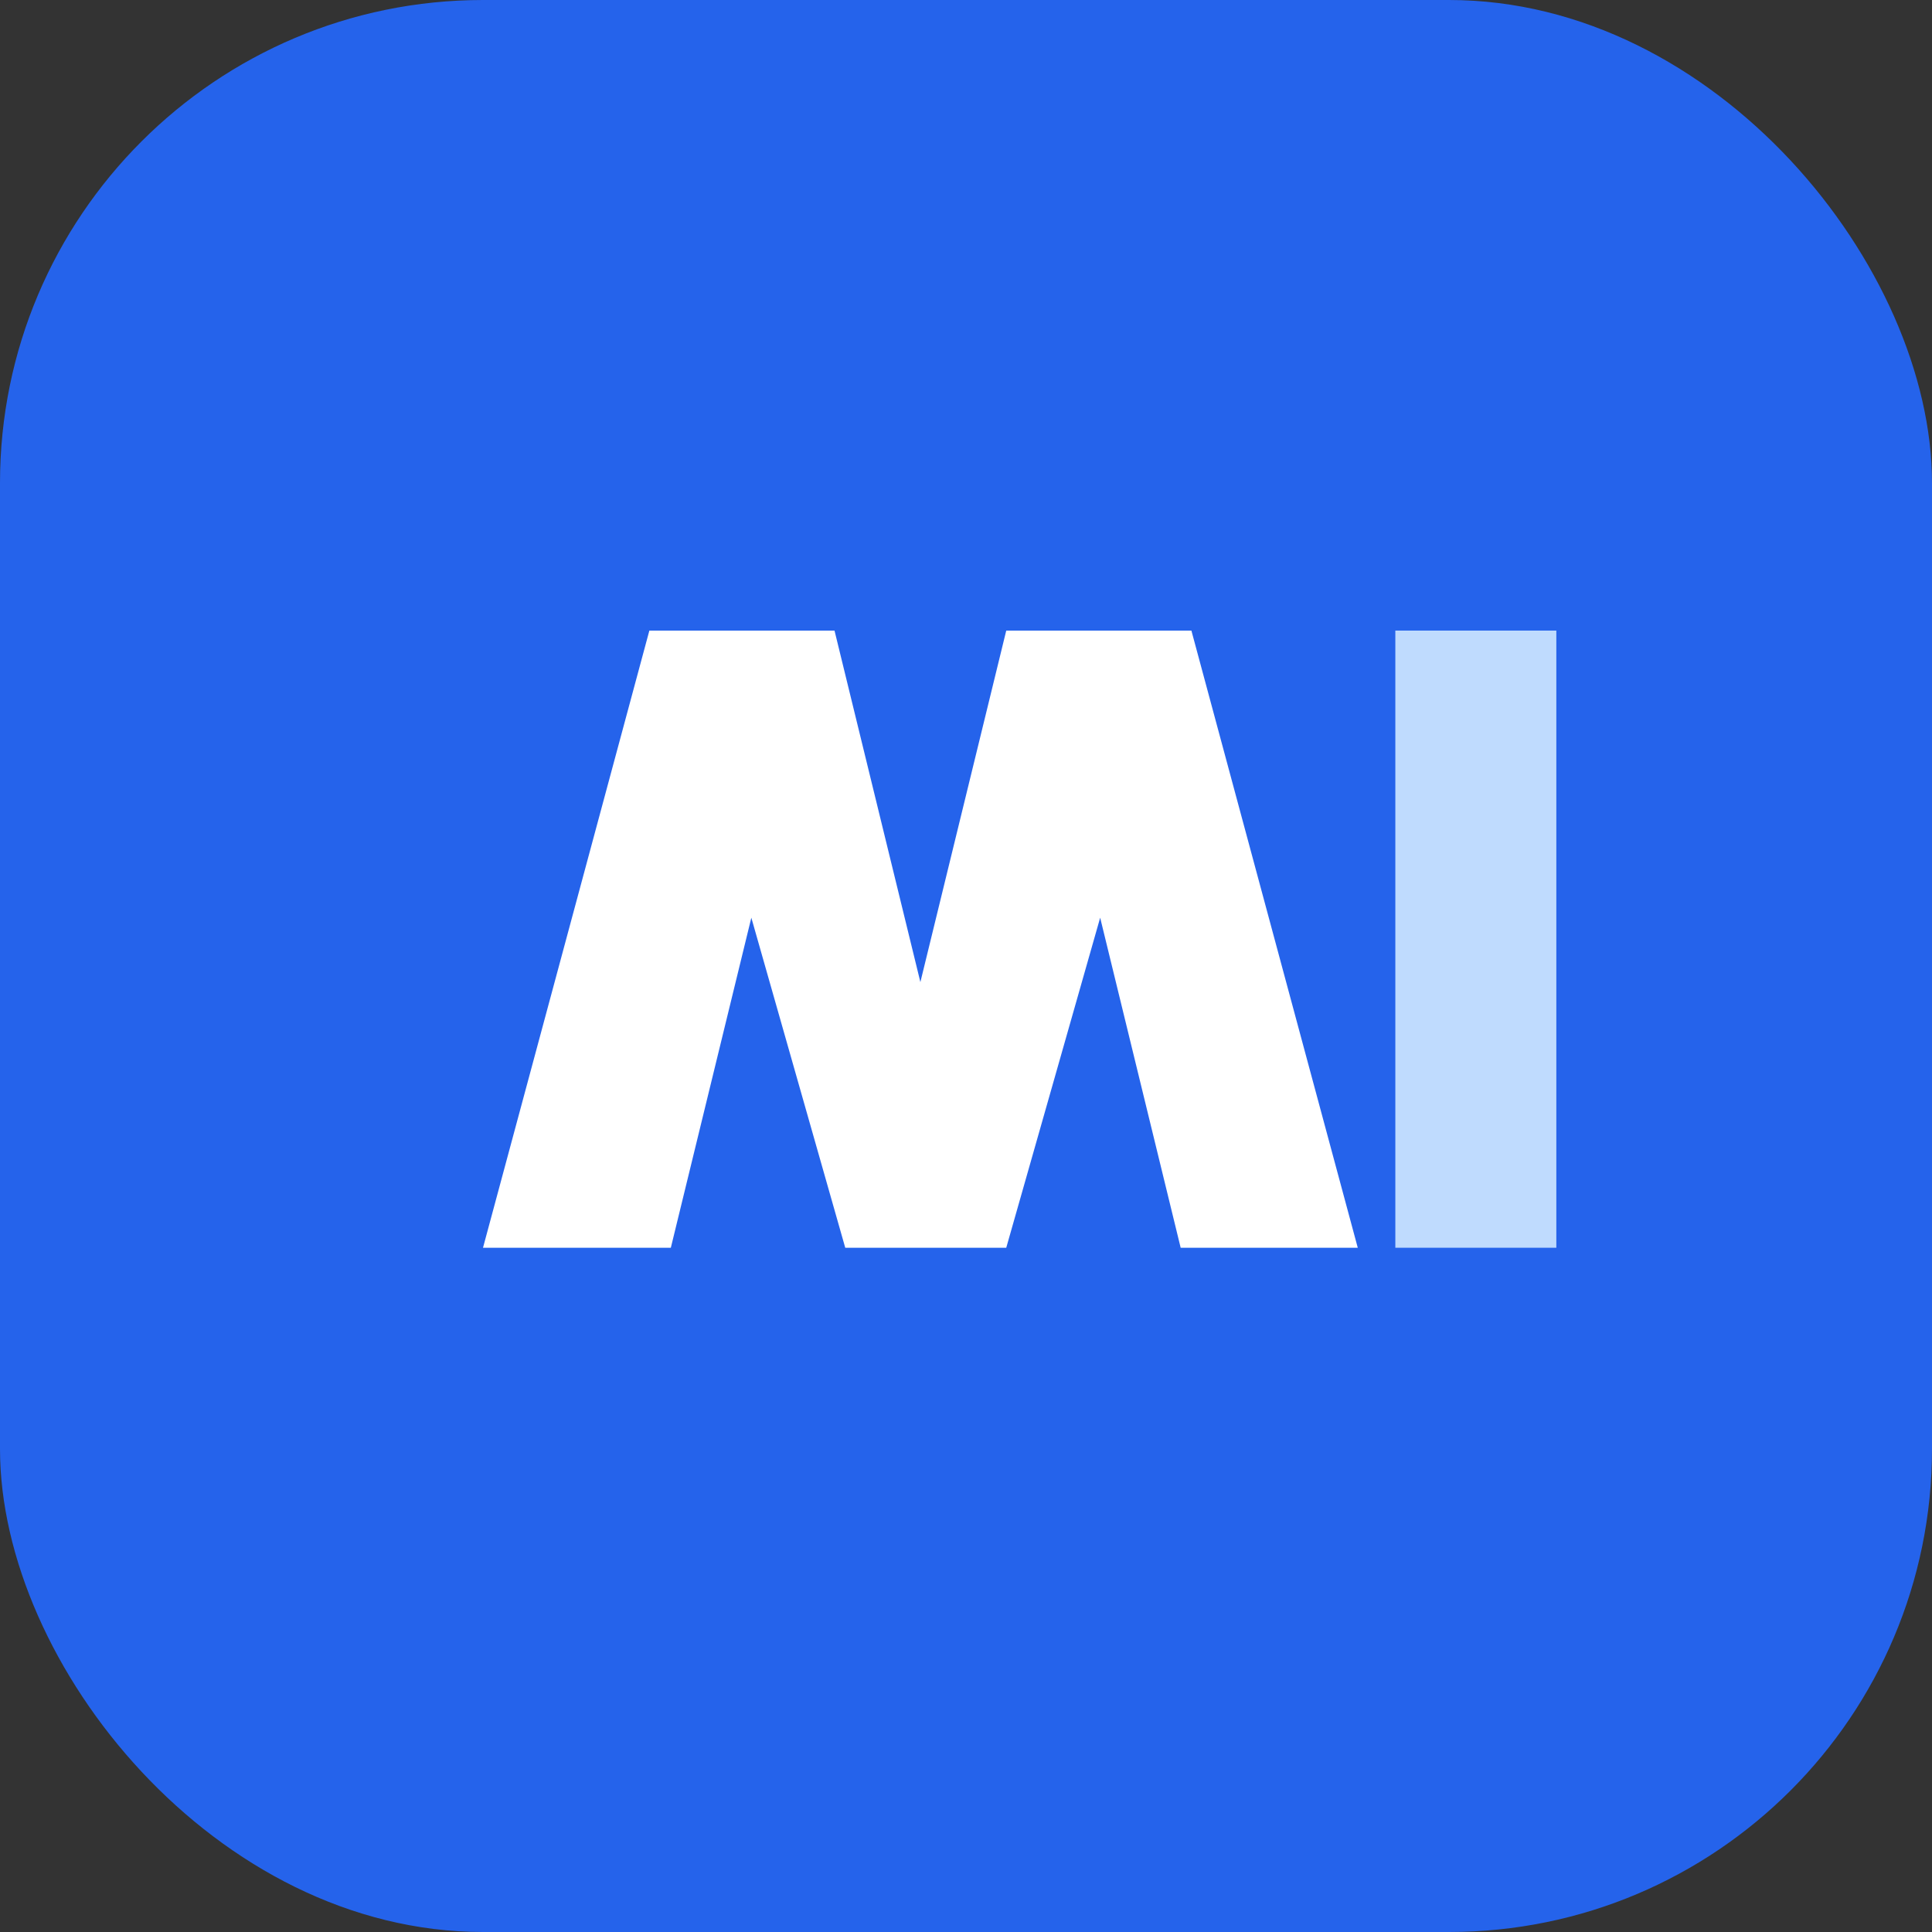 <svg width="72" height="72" viewBox="0 0 72 72" fill="none" xmlns="http://www.w3.org/2000/svg">
  <rect x="0" y="0" width="72" height="72" fill="#333333" stroke="none"/>
  <rect width="72" height="72" rx="18" fill="#2563EB"/>
  <path d="M18 46.5L24.2 23.5H31.1L34.3 36.6L37.5 23.5H44.4L50.6 46.5H44L41 34.2L37.5 46.5H31.5L28 34.2L25 46.5H18Z" fill="white"/>
  <path d="M52 23.5H58V46.5H52V23.5Z" fill="#BFDBFE"/>
</svg>
